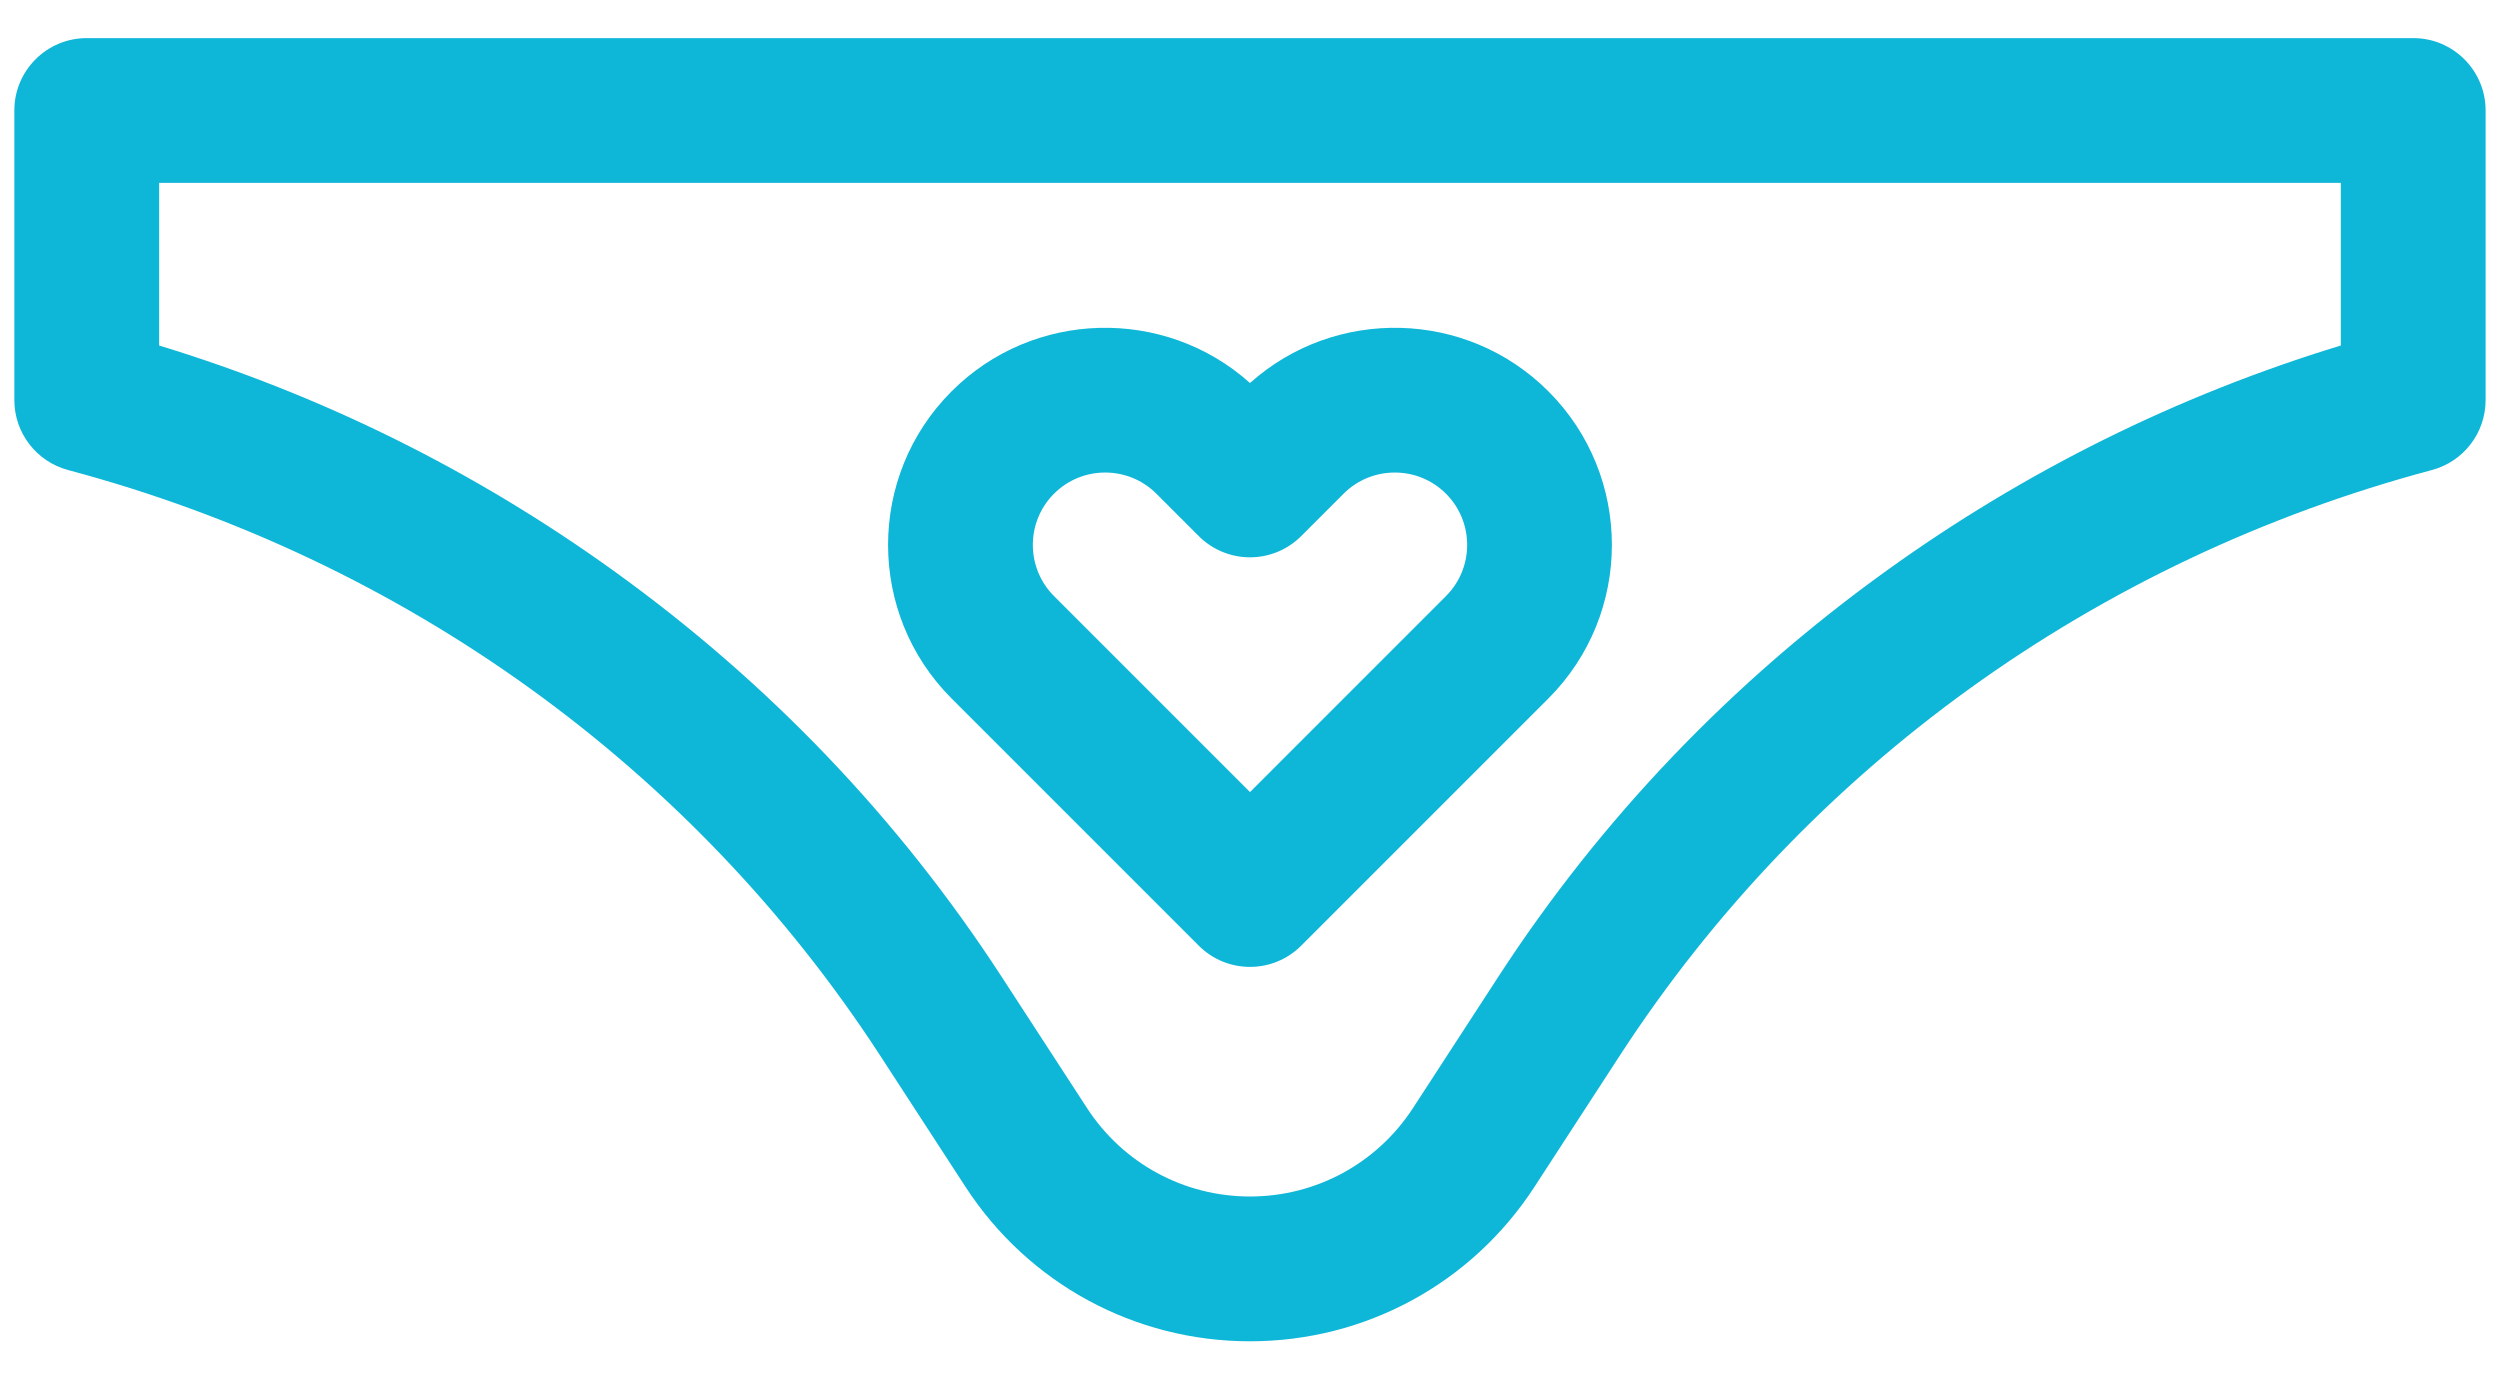 <svg width="58" height="32" viewBox="0 0 58 32" fill="none" xmlns="http://www.w3.org/2000/svg">
<path d="M55.987 0.884H2.013C1.085 0.884 0.333 1.636 0.333 2.563V9.282C0.333 10.043 0.845 10.709 1.58 10.905C9.389 12.988 16.079 17.812 20.419 24.488L22.401 27.537C23.859 29.779 26.325 31.118 29 31.118C31.674 31.118 34.141 29.779 35.598 27.537L37.58 24.488C41.92 17.811 48.611 12.988 56.419 10.905C57.155 10.709 57.666 10.043 57.666 9.282V2.563C57.666 1.636 56.914 0.884 55.987 0.884ZM54.307 8.016C50.529 9.168 46.991 10.921 43.773 13.236C40.177 15.822 37.146 18.992 34.763 22.658L32.782 25.706C31.946 26.991 30.532 27.759 29 27.759C27.467 27.759 26.053 26.991 25.218 25.706L23.236 22.658C20.854 18.992 17.823 15.822 14.227 13.236C11.008 10.921 7.47 9.168 3.692 8.016V4.243H54.307V8.016ZM27.812 21.94C28.14 22.268 28.57 22.432 29 22.432C29.429 22.432 29.859 22.268 30.187 21.94L35.922 16.205C37.887 14.24 37.887 11.043 35.922 9.078C34.024 7.18 30.976 7.116 29 8.886C27.023 7.116 23.975 7.18 22.077 9.079C20.112 11.043 20.112 14.24 22.077 16.205L27.812 21.94ZM24.453 11.454C25.107 10.799 26.173 10.799 26.828 11.454L27.812 12.438C28.127 12.753 28.554 12.93 29 12.93C29.445 12.93 29.872 12.753 30.187 12.438L31.171 11.454C31.826 10.799 32.892 10.799 33.547 11.454C34.202 12.109 34.202 13.175 33.547 13.829L29 18.376L24.453 13.829C23.798 13.174 23.798 12.109 24.453 11.454Z" fill="#0EB6D8"/>
</svg>
